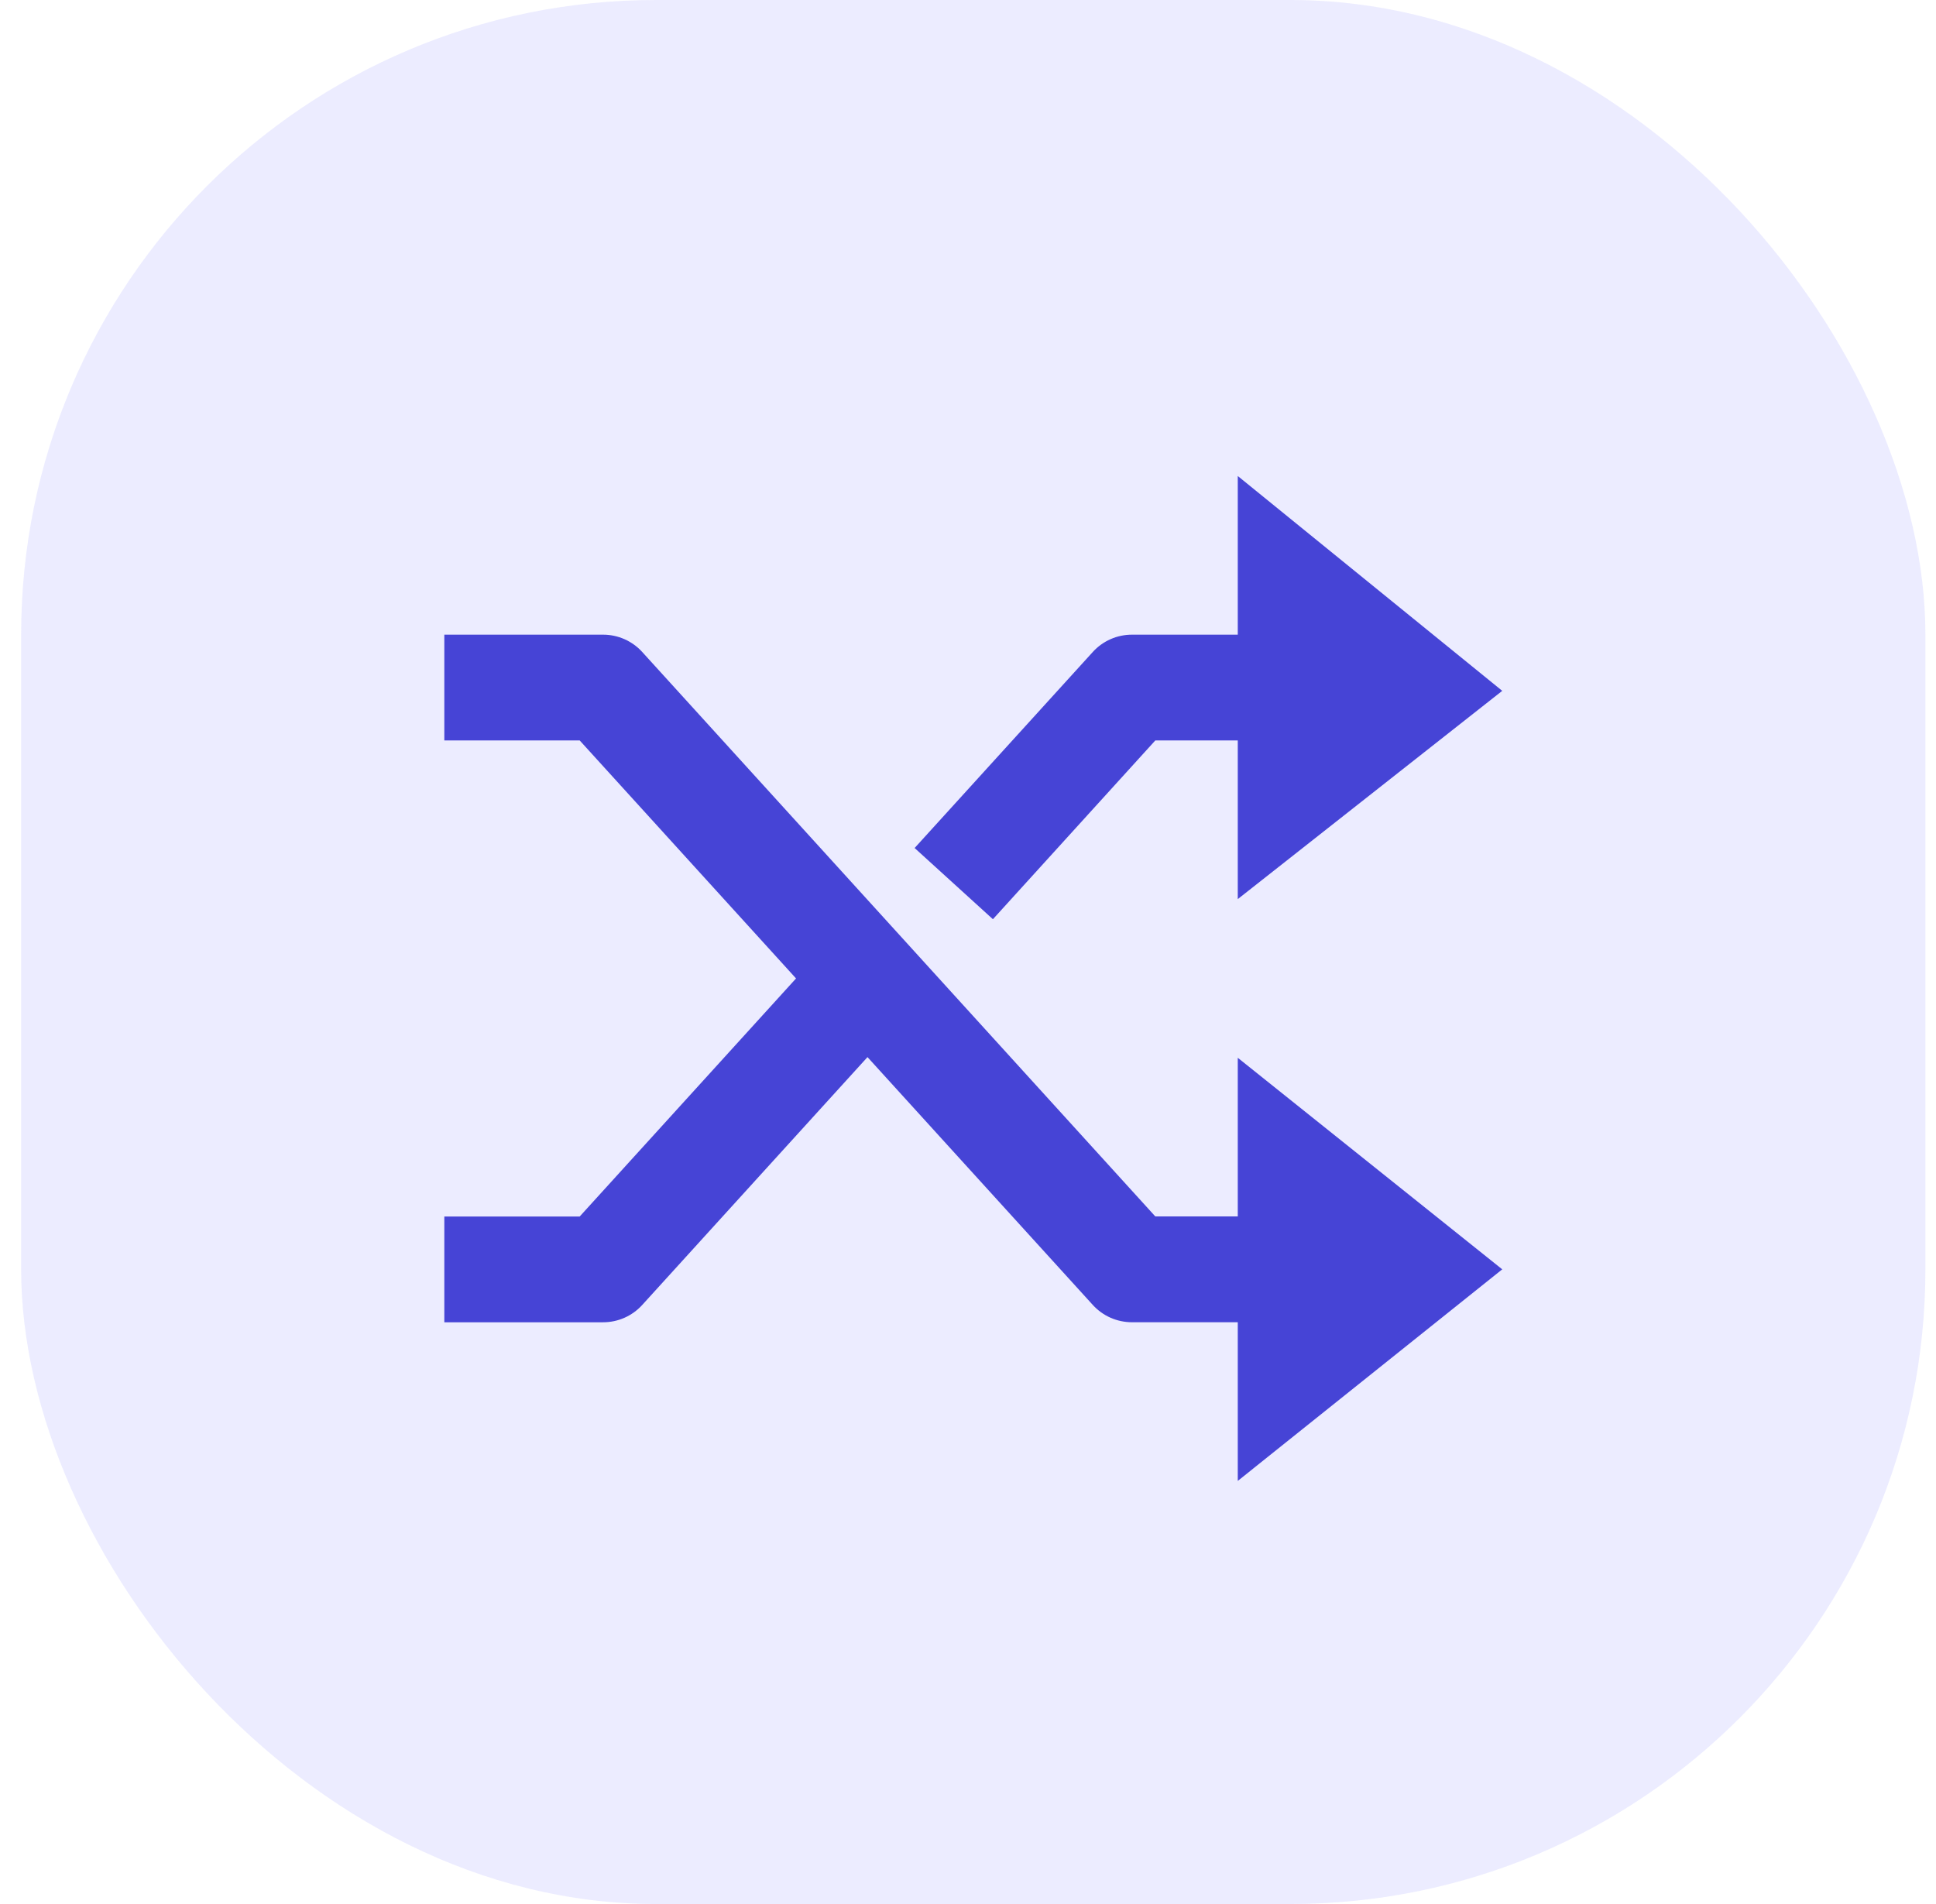 <svg xmlns="http://www.w3.org/2000/svg" width="61" height="60" viewBox="0 0 61 60" fill="none"><rect x="0.666" width="60" height="60" rx="20" fill="#8280FF" fill-opacity="0.15"></rect><path d="M39 38.333H36.402L20.235 20.545C20.079 20.373 19.888 20.236 19.676 20.142C19.463 20.048 19.234 20 19.002 20H14V23.333H18.265L25.082 30.833L18.265 38.335H14V41.668H19.002C19.234 41.668 19.463 41.62 19.676 41.526C19.888 41.432 20.079 41.295 20.235 41.123L27.333 33.312L34.432 41.122C34.588 41.293 34.778 41.431 34.991 41.525C35.203 41.618 35.433 41.667 35.665 41.667H39V46.667L47.333 40L39 33.333V38.333Z" fill="#4644D6"></path><path d="M36.402 23.333H39V28.333L47.333 21.77L39 15V20H35.665C35.433 20 35.203 20.048 34.991 20.142C34.778 20.236 34.588 20.373 34.432 20.545L28.818 26.723L31.285 28.967L36.402 23.333Z" fill="#4644D6"></path></svg>